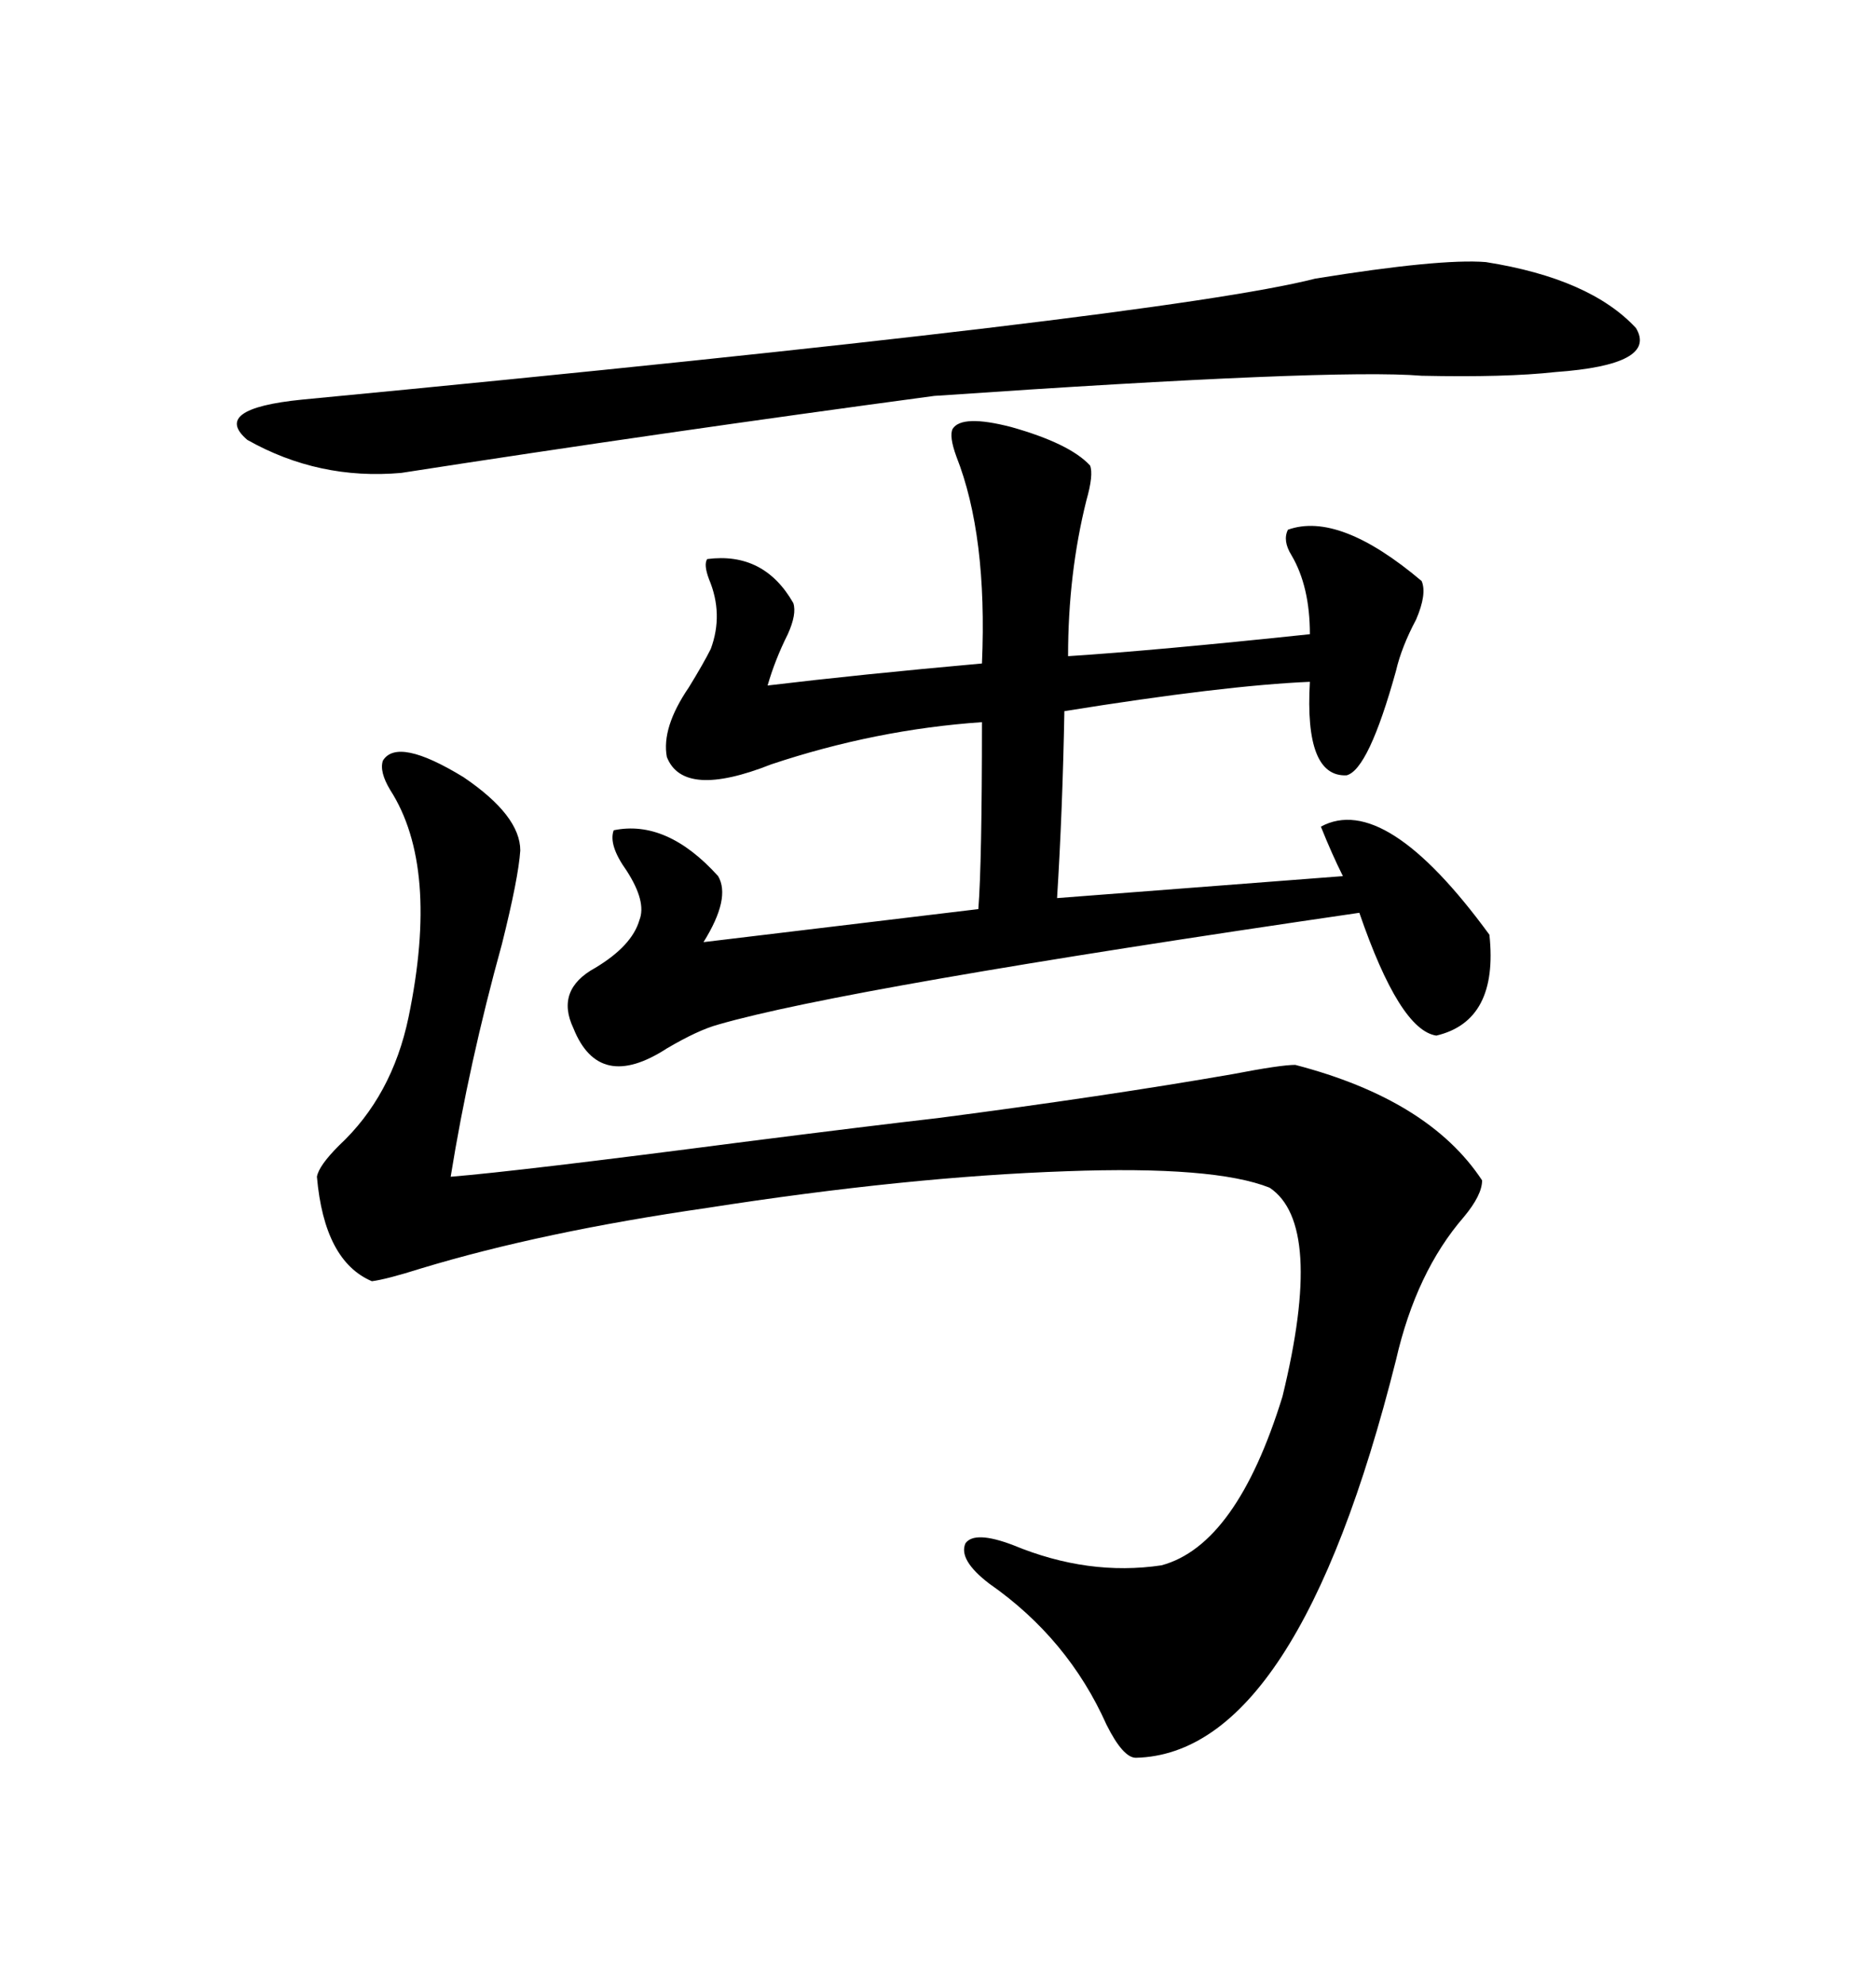 <svg xmlns="http://www.w3.org/2000/svg" xmlns:xlink="http://www.w3.org/1999/xlink" width="300" height="317.285"><path d="M150 178.71L150 178.71Q176.95 175.20 197.17 171.68L197.17 171.68Q204.79 170.21 207.13 170.21L207.13 170.21Q228.52 175.78 237.01 188.67L237.01 188.67Q237.01 191.02 234.08 194.53L234.08 194.53Q226.46 203.32 223.24 217.38L223.24 217.38Q207.42 280.37 181.64 280.96L181.64 280.96Q179.59 280.96 176.95 275.68L176.95 275.68Q170.80 261.91 158.20 253.13L158.20 253.13Q153.22 249.32 154.39 246.68L154.39 246.68Q155.86 244.63 162.01 246.97L162.01 246.97Q174.02 251.95 185.74 250.20L185.74 250.20Q197.75 246.97 205.08 223.24L205.08 223.24Q211.82 195.70 203.03 189.84L203.03 189.84Q194.24 186.33 170.51 187.21L170.51 187.21Q145.02 188.09 113.09 193.07L113.09 193.07Q86.72 196.88 67.38 202.73L67.38 202.73Q61.82 204.49 59.47 204.79L59.47 204.79Q51.86 201.56 50.68 188.09L50.68 188.09Q50.98 186.33 54.20 183.11L54.20 183.11Q62.70 175.20 65.33 162.60L65.33 162.60Q70.31 138.57 62.40 126.27L62.40 126.27Q60.64 123.34 61.23 121.58L61.23 121.58Q63.57 117.77 74.12 124.22L74.12 124.22Q83.20 130.37 83.20 135.94L83.20 135.94Q82.91 140.33 80.27 150.88L80.27 150.88Q75 169.92 72.07 188.09L72.07 188.09Q82.91 187.21 118.95 182.52L118.95 182.52Q139.75 179.88 150 178.71ZM152.34 68.55L152.34 68.55Q153.81 66.21 161.72 68.26L161.72 68.26Q171.09 70.90 174.32 74.41L174.32 74.41Q174.90 75.88 173.73 79.98L173.73 79.98Q170.80 91.70 170.80 104.88L170.80 104.88Q184.57 104.00 209.47 101.37L209.47 101.37Q209.47 93.75 206.54 88.77L206.54 88.77Q205.08 86.43 205.96 84.67L205.96 84.67Q214.16 81.74 227.34 92.87L227.34 92.87Q228.22 94.92 226.46 99.02L226.46 99.02Q224.12 103.42 223.24 107.23L223.24 107.23Q218.85 123.05 215.33 123.93L215.33 123.93Q208.59 124.22 209.47 108.98L209.47 108.98Q195.70 109.57 170.21 113.67L170.21 113.67Q169.92 129.49 169.04 143.55L169.04 143.55L214.75 140.04Q212.99 136.52 211.23 132.13L211.23 132.13Q221.48 126.56 238.18 149.41L238.18 149.41Q239.65 163.18 229.69 165.53L229.69 165.53Q223.83 164.65 217.38 145.90L217.38 145.90Q135.06 157.91 114.84 163.77L114.84 163.77Q111.62 164.65 106.64 167.58L106.64 167.58Q95.80 174.61 91.70 164.36L91.70 164.36Q88.77 158.20 95.21 154.69L95.21 154.69Q101.07 151.17 102.25 147.07L102.25 147.07Q103.42 144.14 100.20 139.16L100.20 139.16Q97.27 135.06 98.14 132.71L98.14 132.71Q106.64 130.96 114.84 140.04L114.84 140.04Q116.89 143.55 112.50 150.59L112.50 150.59L156.45 145.31Q157.03 137.99 157.03 115.43L157.03 115.43Q140.04 116.60 123.34 122.17L123.34 122.17Q109.28 127.73 106.64 121.00L106.64 121.00Q105.76 116.31 110.16 109.86L110.16 109.86Q112.50 106.05 113.67 103.71L113.67 103.71Q115.72 98.14 113.38 92.58L113.38 92.58Q112.50 90.23 113.09 89.36L113.09 89.36Q122.17 88.18 126.86 96.39L126.86 96.39Q127.44 98.14 125.98 101.37L125.98 101.37Q123.93 105.47 122.75 109.57L122.75 109.57Q137.40 107.81 157.03 106.05L157.03 106.05Q157.91 85.55 152.93 72.95L152.93 72.95Q151.76 69.73 152.34 68.55ZM237.60 41.89L237.60 41.89Q254.30 44.53 261.62 52.44L261.62 52.44Q265.14 58.30 248.73 59.47L248.73 59.47Q240.82 60.35 227.34 60.06L227.34 60.06Q213.28 58.89 149.41 63.28L149.41 63.28Q105.76 69.14 64.16 75.59L64.16 75.59Q50.98 76.76 39.55 70.31L39.55 70.31Q33.69 65.33 48.34 63.87L48.34 63.87Q186.33 50.68 210.35 44.53L210.35 44.53Q230.27 41.31 237.60 41.89Z"/></svg>
